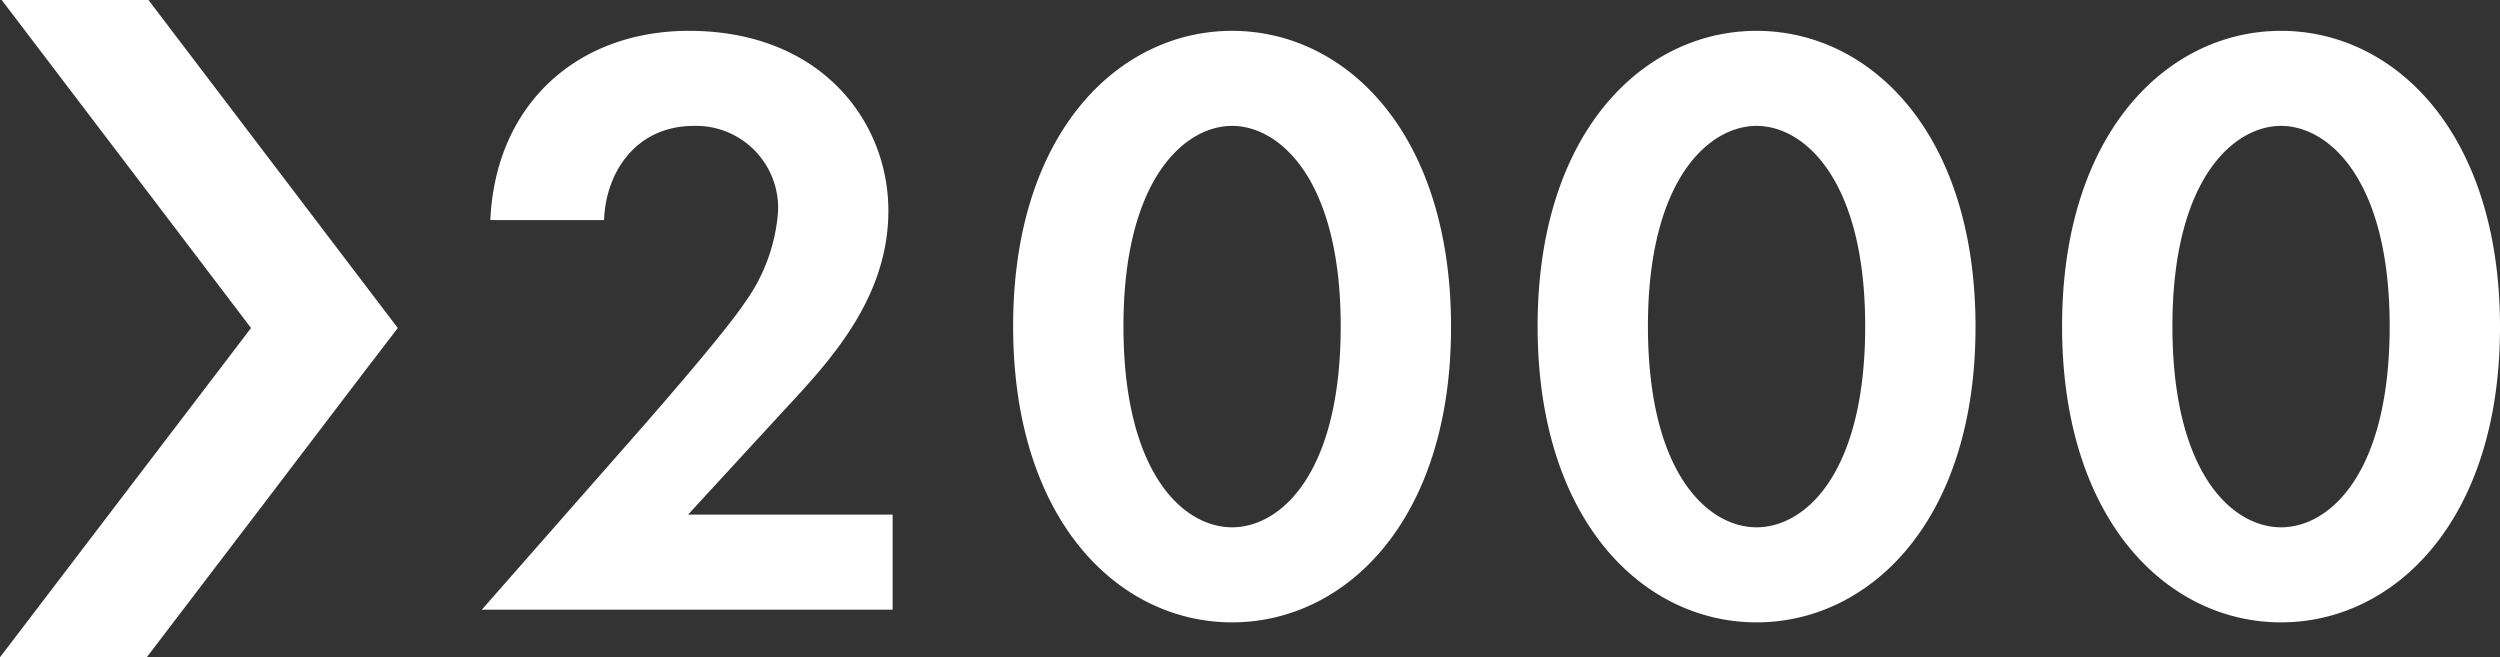 <svg xmlns="http://www.w3.org/2000/svg" width="147.289" height="38.724" viewBox="0 0 147.289 38.724"><rect x="0" y="0" width="147.289" height="38.724" fill="#333333" stroke="none"/><g transform="translate(0 -13.083)"><path d="M.9,0H25.1V-5.6H13.05l5.75-6.25c2.6-2.8,6.05-6.5,6.05-11.65,0-5.3-4-10.6-11.75-10.6-6.6,0-11.4,4.35-11.7,11.15H8.1c.1-2.85,1.9-5.55,5.3-5.55a4.833,4.833,0,0,1,4.95,5.05A10.469,10.469,0,0,1,16.4-18.1c-1.2,1.8-5.1,6.25-5.7,6.95ZM45.1.75C51.75.75,58-5.2,58-16.65c0-11.5-6.25-17.45-12.9-17.45S32.2-28.15,32.2-16.7C32.2-5.2,38.45.75,45.1.75Zm0-29.25c2.8,0,6.4,3.15,6.4,11.8,0,8.7-3.55,11.85-6.4,11.85S38.7-8,38.7-16.7C38.7-25.35,42.3-28.5,45.1-28.5ZM76,.75c6.65,0,12.9-5.95,12.9-17.4,0-11.5-6.25-17.45-12.9-17.45S63.1-28.15,63.1-16.7C63.1-5.2,69.35.75,76,.75ZM76-28.5c2.8,0,6.4,3.15,6.4,11.8C82.4-8,78.85-4.85,76-4.85S69.6-8,69.6-16.7C69.6-25.35,73.2-28.5,76-28.5ZM106.9.75c6.65,0,12.9-5.95,12.9-17.4,0-11.5-6.25-17.45-12.9-17.45S94-28.15,94-16.7C94-5.2,100.25.75,106.9.75Zm0-29.25c2.8,0,6.4,3.15,6.4,11.8,0,8.7-3.55,11.85-6.4,11.85S100.5-8,100.5-16.7C100.5-25.35,104.1-28.5,106.9-28.5Z" transform="translate(27.489 49)" fill="#fff"/><path d="M0,8.646l8.772,6.687L11.489,17.4l5.2,3.96L19.4,23.435l2.719-2.067,5.185-3.941,2.721-2.068,8.7-6.612V.1L27.305,8.784l-2.721,2.068L19.4,14.79l-5.195-3.96L11.492,8.76,0,0Z" transform="translate(0 51.807) rotate(-90)" fill="#fff"/></g></svg>